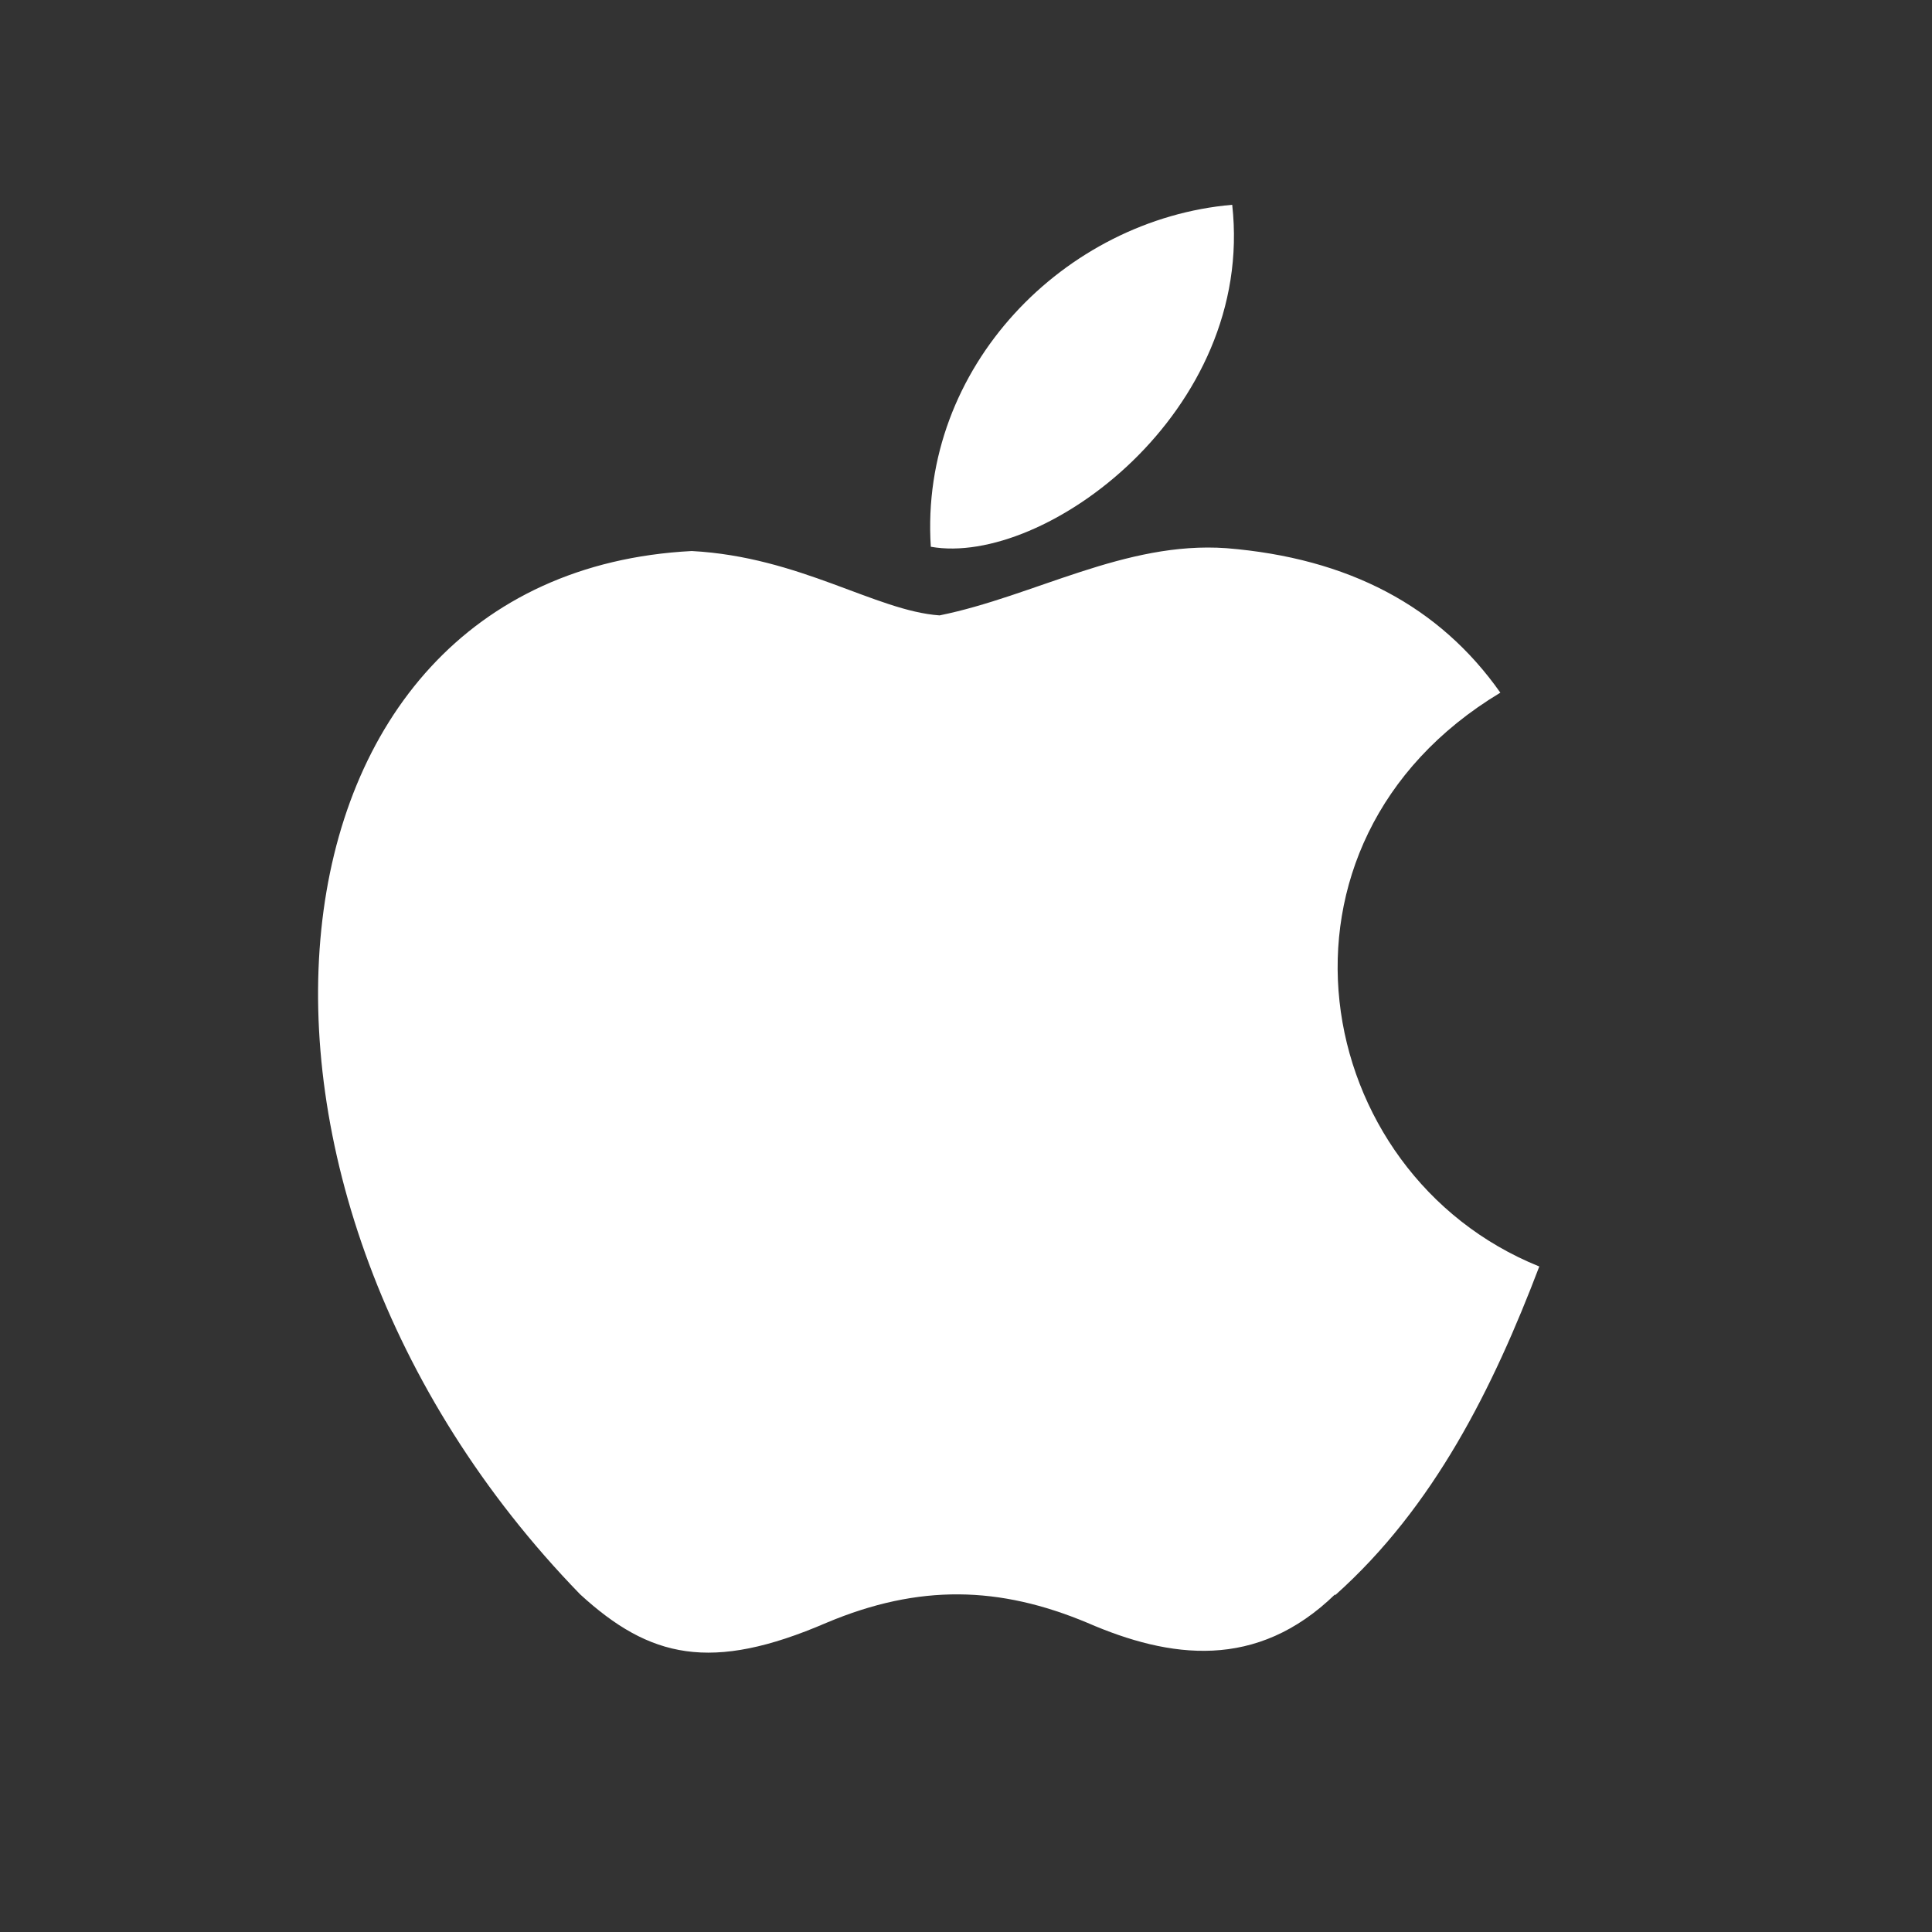 <svg width="19" height="19" viewBox="0 0 19 19" fill="none" xmlns="http://www.w3.org/2000/svg">
<rect x="0" y="0" width="19" height="19" fill="#333333" stroke="none"/>
<path d="M13.13 15.679C12.358 16.429 11.506 16.312 10.693 15.959C9.83 15.598 9.04 15.575 8.128 15.959C6.992 16.449 6.389 16.306 5.705 15.679C1.843 11.704 2.413 5.647 6.803 5.419C7.867 5.476 8.613 6.008 9.24 6.052C10.172 5.863 11.064 5.32 12.061 5.391C13.26 5.488 14.156 5.961 14.755 6.812C12.29 8.294 12.874 11.543 15.138 12.455C14.685 13.645 14.104 14.82 13.129 15.689L13.13 15.679ZM9.154 5.377C9.039 3.61 10.471 2.156 12.118 2.014C12.345 4.051 10.266 5.576 9.154 5.377Z" fill="white"/>
</svg>
